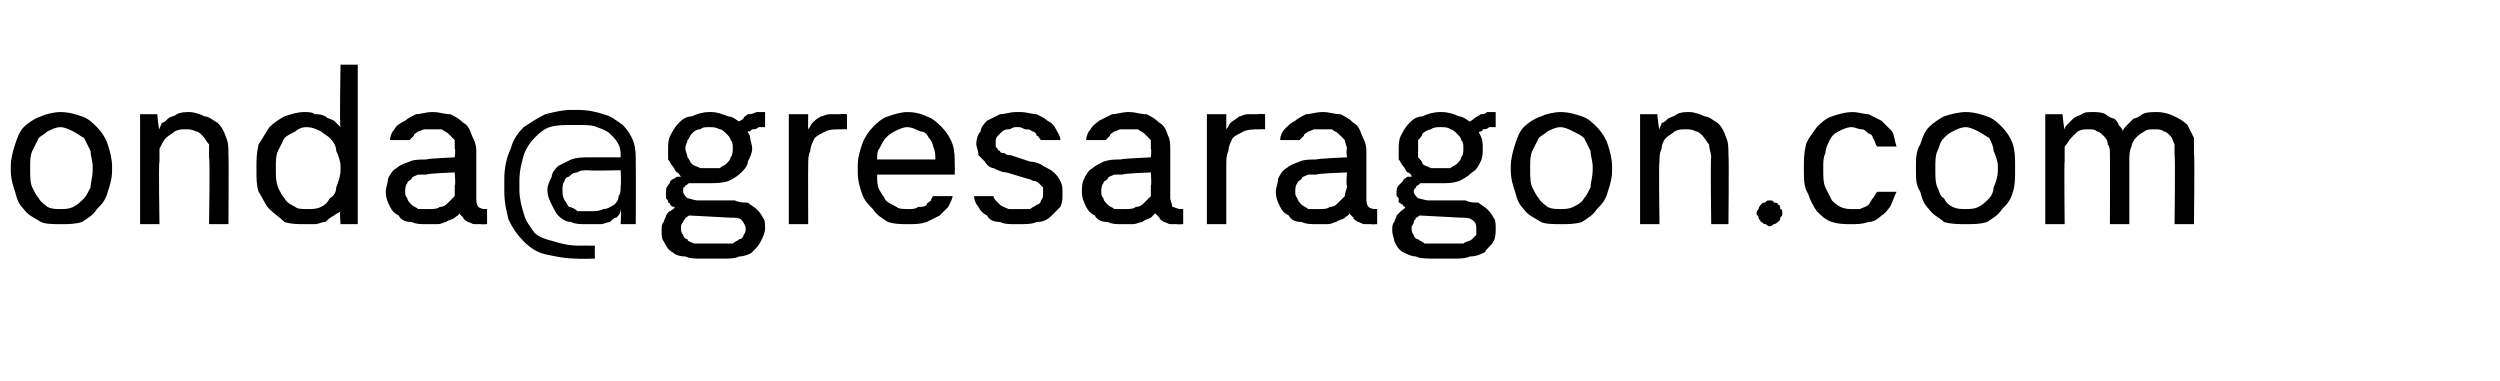 <?xml version="1.0" standalone="no"?>
<!DOCTYPE svg PUBLIC "-//W3C//DTD SVG 1.1//EN" "http://www.w3.org/Graphics/SVG/1.1/DTD/svg11.dtd">
<svg xmlns="http://www.w3.org/2000/svg" version="1.1" width="116px" height="17.7px" viewBox="0 -3 116 17.7" style="top:-3px">
  <desc>onda@gresaragon.com</desc>
  <defs/>
  <g id="Polygon705811">
    <path d="M 2.8 7.4 C 3.2 7.4 3.5 7.4 3.8 7.3 C 4.1 7.1 4.3 7 4.5 6.7 C 4.7 6.5 4.9 6.3 5 5.9 C 5.1 5.6 5.2 5.3 5.2 4.9 C 5.2 4.9 5.2 4.7 5.2 4.7 C 5.2 4.4 5.1 4 5 3.7 C 4.9 3.4 4.7 3.1 4.5 2.9 C 4.3 2.7 4.1 2.5 3.8 2.4 C 3.5 2.3 3.2 2.2 2.8 2.2 C 2.5 2.2 2.1 2.3 1.9 2.4 C 1.6 2.5 1.3 2.7 1.1 2.9 C 0.9 3.1 0.8 3.4 0.7 3.7 C 0.6 4 0.5 4.4 0.5 4.7 C 0.5 4.7 0.5 4.9 0.5 4.9 C 0.5 5.3 0.6 5.6 0.7 5.9 C 0.8 6.3 0.9 6.5 1.1 6.7 C 1.3 7 1.6 7.1 1.9 7.3 C 2.1 7.4 2.5 7.4 2.8 7.4 Z M 2.8 6.7 C 2.6 6.7 2.4 6.7 2.2 6.6 C 2.1 6.5 1.9 6.4 1.8 6.2 C 1.7 6.1 1.6 5.9 1.5 5.7 C 1.4 5.5 1.4 5.2 1.4 4.9 C 1.4 4.9 1.4 4.7 1.4 4.7 C 1.4 4.5 1.4 4.2 1.5 4 C 1.6 3.8 1.7 3.6 1.8 3.4 C 1.9 3.3 2.1 3.2 2.2 3.1 C 2.4 3 2.6 2.9 2.8 2.9 C 3 2.9 3.2 3 3.4 3.1 C 3.6 3.2 3.7 3.3 3.9 3.4 C 4 3.6 4.1 3.8 4.2 4 C 4.2 4.2 4.3 4.5 4.3 4.7 C 4.3 4.7 4.3 4.9 4.3 4.9 C 4.3 5.2 4.2 5.5 4.2 5.7 C 4.1 5.9 4 6.1 3.9 6.2 C 3.7 6.4 3.6 6.5 3.4 6.6 C 3.2 6.7 3 6.7 2.8 6.7 Z M 6.5 7.4 L 7.4 7.4 C 7.4 7.4 7.35 4.5 7.4 4.5 C 7.4 4.3 7.4 4.1 7.4 3.9 C 7.5 3.7 7.6 3.5 7.7 3.4 C 7.8 3.3 8 3.2 8.1 3.1 C 8.3 3 8.4 3 8.6 3 C 8.8 3 8.9 3 9.1 3.1 C 9.2 3.1 9.3 3.2 9.4 3.3 C 9.5 3.4 9.6 3.6 9.7 3.7 C 9.7 3.9 9.7 4.1 9.7 4.3 C 9.75 4.33 9.7 7.4 9.7 7.4 L 10.6 7.4 C 10.6 7.4 10.62 4.24 10.6 4.2 C 10.6 3.9 10.6 3.6 10.5 3.4 C 10.4 3.1 10.3 2.9 10.1 2.7 C 9.9 2.6 9.7 2.4 9.5 2.4 C 9.3 2.3 9 2.2 8.8 2.2 C 8.6 2.2 8.4 2.2 8.2 2.3 C 8.1 2.4 7.9 2.4 7.8 2.5 C 7.7 2.6 7.6 2.7 7.5 2.7 C 7.5 2.8 7.4 2.9 7.4 3 C 7.35 3 7.3 2.3 7.3 2.3 L 6.5 2.3 L 6.5 7.4 Z M 14.1 7.4 C 14.3 7.4 14.5 7.4 14.6 7.4 C 14.8 7.4 14.9 7.3 15.1 7.3 C 15.2 7.2 15.3 7.1 15.5 7 C 15.6 6.9 15.7 6.9 15.8 6.8 C 15.75 6.75 15.8 7.4 15.8 7.4 L 16.6 7.4 L 16.6 0 L 15.8 0 C 15.8 0 15.75 2.91 15.8 2.9 C 15.7 2.8 15.6 2.7 15.5 2.6 C 15.3 2.5 15.2 2.5 15.1 2.4 C 14.9 2.3 14.8 2.3 14.6 2.3 C 14.5 2.2 14.3 2.2 14.1 2.2 C 13.8 2.2 13.5 2.3 13.2 2.4 C 13 2.5 12.7 2.7 12.5 2.9 C 12.3 3.2 12.2 3.4 12 3.7 C 11.9 4.1 11.9 4.4 11.9 4.8 C 11.9 4.8 11.9 4.9 11.9 4.9 C 11.9 5.3 11.9 5.6 12 5.9 C 12.2 6.2 12.3 6.5 12.5 6.7 C 12.7 6.9 13 7.1 13.2 7.3 C 13.5 7.4 13.8 7.4 14.1 7.4 Z M 14.3 6.7 C 14 6.7 13.8 6.7 13.7 6.6 C 13.5 6.5 13.3 6.4 13.2 6.2 C 13.1 6.1 13 5.9 12.9 5.7 C 12.8 5.4 12.8 5.2 12.8 4.9 C 12.8 4.9 12.8 4.7 12.8 4.7 C 12.8 4.5 12.8 4.2 12.9 4 C 13 3.8 13.1 3.6 13.2 3.4 C 13.3 3.3 13.5 3.2 13.7 3.1 C 13.8 3 14 2.9 14.2 2.9 C 14.5 2.9 14.7 3 14.9 3.1 C 15 3.2 15.2 3.3 15.3 3.4 C 15.5 3.6 15.6 3.8 15.6 4 C 15.7 4.2 15.8 4.5 15.8 4.7 C 15.8 4.7 15.8 4.9 15.8 4.9 C 15.8 5.2 15.7 5.4 15.6 5.7 C 15.6 5.9 15.5 6.1 15.3 6.2 C 15.2 6.4 15.1 6.5 14.9 6.6 C 14.7 6.7 14.5 6.7 14.3 6.7 Z M 22.6 7.4 L 22.6 6.7 C 22.6 6.7 22.5 6.69 22.5 6.7 C 22.3 6.7 22.2 6.6 22.2 6.6 C 22.1 6.5 22.1 6.3 22.1 6.2 C 22.1 6.2 22.1 4 22.1 4 C 22.1 3.7 22 3.5 21.9 3.3 C 21.8 3 21.7 2.8 21.5 2.7 C 21.3 2.5 21.1 2.4 20.9 2.3 C 20.6 2.3 20.4 2.2 20.1 2.2 C 20.1 2.2 20 2.2 20 2.2 C 19.8 2.2 19.5 2.3 19.3 2.3 C 19.1 2.4 18.9 2.5 18.8 2.6 C 18.6 2.7 18.4 2.8 18.3 3 C 18.2 3.1 18.1 3.3 18.1 3.5 C 18.1 3.5 19 3.5 19 3.5 C 19.1 3.4 19.1 3.4 19.2 3.3 C 19.2 3.2 19.3 3.2 19.4 3.1 C 19.5 3.1 19.6 3 19.7 3 C 19.8 3 19.9 3 20 3 C 20 3 20.1 3 20.1 3 C 20.2 3 20.4 3 20.5 3 C 20.6 3.1 20.7 3.1 20.8 3.2 C 20.9 3.3 21 3.4 21.1 3.5 C 21.1 3.6 21.1 3.8 21.1 3.9 C 21.15 3.92 21.1 4.3 21.1 4.3 C 21.1 4.3 19.76 4.36 19.8 4.4 C 19.5 4.4 19.2 4.4 19 4.5 C 18.7 4.6 18.5 4.7 18.4 4.8 C 18.2 4.9 18.1 5.1 18 5.3 C 18 5.5 17.9 5.7 17.9 5.9 C 17.9 6.2 18 6.4 18.1 6.6 C 18.2 6.8 18.3 6.9 18.5 7 C 18.6 7.2 18.8 7.3 19.1 7.3 C 19.3 7.4 19.5 7.4 19.8 7.4 C 19.8 7.4 19.9 7.4 19.9 7.4 C 20 7.4 20.2 7.4 20.3 7.4 C 20.5 7.4 20.6 7.3 20.7 7.3 C 20.8 7.2 21 7.2 21.1 7.1 C 21.2 7 21.3 7 21.3 6.9 C 21.4 7 21.4 7 21.5 7.1 C 21.5 7.2 21.6 7.2 21.7 7.3 C 21.8 7.3 21.9 7.4 22 7.4 C 22.1 7.4 22.2 7.4 22.3 7.4 C 22.33 7.42 22.6 7.4 22.6 7.4 Z M 21.1 5 C 21.1 5 21.15 5.62 21.1 5.6 C 21.1 5.8 21.1 5.9 21.1 6.1 C 21 6.2 20.9 6.3 20.8 6.4 C 20.7 6.5 20.6 6.6 20.4 6.6 C 20.3 6.7 20.1 6.7 19.9 6.7 C 19.9 6.7 19.9 6.7 19.9 6.7 C 19.7 6.7 19.6 6.7 19.4 6.7 C 19.3 6.6 19.2 6.6 19.1 6.5 C 19 6.4 18.9 6.3 18.9 6.2 C 18.8 6.1 18.8 6 18.8 5.9 C 18.8 5.8 18.8 5.6 18.9 5.5 C 18.9 5.4 19 5.4 19.1 5.3 C 19.1 5.2 19.2 5.2 19.4 5.1 C 19.5 5.1 19.6 5.1 19.8 5.1 C 19.78 5.05 21.1 5 21.1 5 Z M 26.8 9 C 26.8 9.02 27.6 9 27.6 9 L 27.6 8.4 C 27.6 8.4 26.88 8.39 26.9 8.4 C 26.4 8.4 26 8.3 25.7 8.2 C 25.3 8.1 25 8 24.8 7.8 C 24.6 7.5 24.4 7.3 24.3 6.9 C 24.2 6.6 24.1 6.2 24.1 5.8 C 24.1 5.8 24.1 5.4 24.1 5.4 C 24.1 4.9 24.2 4.6 24.3 4.2 C 24.4 3.9 24.6 3.6 24.8 3.4 C 25 3.2 25.2 3 25.5 2.9 C 25.8 2.8 26.2 2.8 26.5 2.8 C 26.5 2.8 26.8 2.8 26.8 2.8 C 27.2 2.8 27.5 2.8 27.7 2.9 C 28 3 28.2 3.1 28.3 3.2 C 28.5 3.4 28.6 3.5 28.7 3.7 C 28.8 3.9 28.8 4.1 28.8 4.3 C 28.8 4.3 27.4 4.3 27.4 4.3 C 27 4.3 26.8 4.3 26.5 4.4 C 26.3 4.5 26.1 4.6 25.9 4.7 C 25.8 4.8 25.6 5 25.6 5.2 C 25.5 5.4 25.4 5.6 25.4 5.8 C 25.4 6.1 25.5 6.3 25.6 6.5 C 25.7 6.7 25.8 6.9 25.9 7 C 26.1 7.2 26.3 7.3 26.5 7.3 C 26.7 7.4 26.9 7.4 27.2 7.4 C 27.2 7.4 27.4 7.4 27.4 7.4 C 27.6 7.4 27.7 7.4 27.9 7.4 C 28 7.4 28.2 7.3 28.3 7.3 C 28.4 7.2 28.5 7.1 28.6 7.1 C 28.7 7 28.8 6.9 28.8 6.7 C 28.83 6.73 28.8 7.4 28.8 7.4 L 29.5 7.4 C 29.5 7.4 29.51 4.61 29.5 4.6 C 29.5 4.2 29.5 3.9 29.4 3.6 C 29.3 3.3 29.1 3 28.9 2.8 C 28.6 2.6 28.4 2.4 28 2.3 C 27.7 2.2 27.3 2.1 26.8 2.1 C 26.8 2.1 26.5 2.1 26.5 2.1 C 26.1 2.1 25.7 2.2 25.3 2.3 C 24.9 2.5 24.6 2.7 24.3 2.9 C 24 3.2 23.8 3.5 23.7 3.9 C 23.5 4.3 23.4 4.8 23.4 5.3 C 23.4 5.3 23.4 5.9 23.4 5.9 C 23.4 6.4 23.5 6.8 23.6 7.2 C 23.8 7.6 24 7.9 24.3 8.2 C 24.6 8.5 24.9 8.7 25.3 8.8 C 25.8 8.9 26.2 9 26.8 9 Z M 27.3 4.9 C 27.3 4.93 28.8 4.9 28.8 4.9 C 28.8 4.9 28.83 5.59 28.8 5.6 C 28.8 5.8 28.8 6 28.7 6.1 C 28.7 6.3 28.6 6.4 28.5 6.5 C 28.3 6.6 28.2 6.7 28 6.7 C 27.8 6.8 27.6 6.8 27.4 6.8 C 27.4 6.8 27.4 6.8 27.4 6.8 C 27.2 6.8 27 6.8 26.8 6.8 C 26.7 6.7 26.5 6.6 26.4 6.6 C 26.3 6.5 26.3 6.4 26.2 6.3 C 26.1 6.1 26.1 6 26.1 5.8 C 26.1 5.7 26.1 5.5 26.2 5.4 C 26.2 5.3 26.3 5.2 26.4 5.2 C 26.5 5.1 26.6 5 26.8 5 C 26.9 4.9 27.1 4.9 27.3 4.9 Z M 33 2.2 C 33 2.2 32.9 2.2 32.9 2.2 C 32.6 2.2 32.3 2.3 32.1 2.4 C 31.8 2.4 31.6 2.6 31.5 2.7 C 31.3 2.9 31.2 3.1 31.1 3.3 C 31 3.5 31 3.7 31 3.9 C 31 4.1 31 4.2 31 4.4 C 31.1 4.5 31.1 4.6 31.2 4.7 C 31.3 4.8 31.3 4.9 31.4 5 C 31.5 5 31.5 5.1 31.6 5.2 C 31.5 5.2 31.4 5.2 31.4 5.2 C 31.3 5.3 31.2 5.3 31.1 5.4 C 31.1 5.5 31 5.6 31 5.6 C 30.9 5.7 30.9 5.8 30.9 6 C 30.9 6.1 30.9 6.1 30.9 6.2 C 31 6.3 31 6.3 31 6.4 C 31.1 6.4 31.1 6.5 31.1 6.5 C 31.2 6.6 31.2 6.6 31.3 6.6 C 31.3 6.7 31.2 6.7 31.1 6.8 C 31 6.8 31 6.9 30.9 7 C 30.9 7.1 30.8 7.2 30.8 7.3 C 30.7 7.4 30.7 7.5 30.7 7.7 C 30.7 7.9 30.7 8.1 30.8 8.2 C 30.9 8.4 31 8.6 31.2 8.7 C 31.3 8.8 31.5 8.9 31.8 8.9 C 32 9 32.3 9 32.6 9 C 32.6 9 33.5 9 33.5 9 C 33.8 9 34.1 9 34.3 8.9 C 34.5 8.9 34.8 8.8 34.9 8.7 C 35.1 8.5 35.2 8.4 35.3 8.2 C 35.4 8 35.5 7.8 35.5 7.6 C 35.5 7.4 35.5 7.2 35.4 7.1 C 35.3 6.9 35.2 6.8 35.1 6.7 C 35 6.6 34.8 6.5 34.7 6.4 C 34.5 6.4 34.3 6.4 34.1 6.3 C 34.1 6.3 32.4 6.3 32.4 6.3 C 32.2 6.3 32 6.2 31.9 6.2 C 31.8 6.1 31.7 6 31.7 5.9 C 31.7 5.8 31.7 5.8 31.7 5.7 C 31.8 5.7 31.8 5.6 31.8 5.6 C 31.9 5.6 31.9 5.5 32 5.5 C 32.1 5.5 32.1 5.5 32.2 5.5 C 32.3 5.5 32.3 5.5 32.4 5.5 C 32.4 5.5 32.5 5.5 32.6 5.5 C 32.6 5.5 32.7 5.5 32.7 5.5 C 32.8 5.5 32.9 5.5 32.9 5.5 C 33.2 5.5 33.5 5.5 33.8 5.4 C 34 5.3 34.2 5.2 34.4 5 C 34.5 4.9 34.7 4.7 34.7 4.5 C 34.8 4.3 34.9 4.1 34.9 3.9 C 34.9 3.7 34.8 3.5 34.8 3.3 C 34.7 3.1 34.5 2.9 34.4 2.7 C 34.2 2.6 34 2.4 33.8 2.4 C 33.5 2.3 33.3 2.2 33 2.2 Z M 32.9 4.8 C 32.9 4.8 32.9 4.8 32.9 4.8 C 32.7 4.8 32.6 4.8 32.5 4.8 C 32.3 4.7 32.2 4.7 32.1 4.6 C 32 4.5 32 4.4 31.9 4.3 C 31.9 4.2 31.8 4 31.8 3.9 C 31.8 3.7 31.9 3.6 31.9 3.5 C 32 3.4 32 3.3 32.1 3.2 C 32.2 3.1 32.3 3 32.5 3 C 32.6 2.9 32.7 2.9 32.9 2.9 C 32.9 2.9 32.9 2.9 32.9 2.9 C 33.1 2.9 33.2 2.9 33.4 3 C 33.5 3 33.6 3.1 33.7 3.2 C 33.8 3.3 33.9 3.4 33.9 3.5 C 34 3.6 34 3.7 34 3.9 C 34 4 34 4.2 33.9 4.3 C 33.9 4.4 33.8 4.5 33.7 4.6 C 33.6 4.7 33.5 4.7 33.4 4.8 C 33.2 4.8 33.1 4.8 32.9 4.8 Z M 33.4 8.3 C 33.4 8.3 32.6 8.3 32.6 8.3 C 32.5 8.3 32.3 8.3 32.2 8.3 C 32 8.2 31.9 8.2 31.9 8.1 C 31.8 8.1 31.7 8 31.7 7.9 C 31.6 7.8 31.6 7.7 31.6 7.6 C 31.6 7.6 31.6 7.5 31.6 7.5 C 31.6 7.4 31.7 7.3 31.7 7.3 C 31.7 7.2 31.8 7.2 31.8 7.1 C 31.9 7.1 31.9 7 32 7 C 32 7 33.9 7.1 33.9 7.1 C 34.1 7.1 34.3 7.1 34.4 7.2 C 34.5 7.3 34.6 7.5 34.6 7.6 C 34.6 7.7 34.6 7.8 34.5 7.9 C 34.5 8 34.4 8.1 34.3 8.1 C 34.2 8.2 34.1 8.2 34 8.3 C 33.8 8.3 33.7 8.3 33.4 8.3 Z M 34.2 2.7 C 34.2 2.7 34.6 3.2 34.6 3.2 C 34.7 3.2 34.7 3.1 34.7 3.1 C 34.8 3.1 34.8 3.1 34.9 3 C 35 3 35.1 3 35.2 2.9 C 35.2 2.9 35.3 2.9 35.5 2.9 C 35.5 2.9 35.5 2.2 35.5 2.2 C 35.3 2.2 35.2 2.2 35.1 2.2 C 34.9 2.3 34.8 2.3 34.7 2.3 C 34.6 2.4 34.5 2.4 34.5 2.5 C 34.4 2.6 34.3 2.6 34.2 2.7 Z M 36.6 7.4 L 37.5 7.4 C 37.5 7.4 37.49 4.69 37.5 4.7 C 37.5 4.4 37.5 4.2 37.6 4 C 37.6 3.8 37.7 3.6 37.8 3.4 C 37.9 3.3 38.1 3.2 38.3 3.1 C 38.5 3 38.7 3 39.1 3 C 39.05 2.99 39.3 3 39.3 3 L 39.3 2.3 C 39.3 2.3 38.96 2.27 39 2.3 C 38.8 2.3 38.6 2.3 38.5 2.3 C 38.3 2.3 38.2 2.4 38.1 2.4 C 37.9 2.5 37.8 2.6 37.7 2.7 C 37.6 2.8 37.6 2.9 37.5 3 C 37.49 2.99 37.5 2.3 37.5 2.3 L 36.6 2.3 L 36.6 7.4 Z M 42.1 7.4 C 42.5 7.4 42.7 7.4 43 7.3 C 43.2 7.2 43.4 7.1 43.6 7 C 43.7 6.9 43.9 6.7 44 6.6 C 44.1 6.4 44.2 6.2 44.2 6.1 C 44.2 6.1 43.3 6.1 43.3 6.1 C 43.3 6.1 43.2 6.2 43.2 6.3 C 43.1 6.4 43 6.4 43 6.5 C 42.9 6.6 42.8 6.6 42.6 6.6 C 42.5 6.7 42.3 6.7 42.2 6.7 C 41.9 6.7 41.7 6.7 41.6 6.6 C 41.4 6.5 41.2 6.4 41.1 6.3 C 41 6.1 40.9 6 40.8 5.8 C 40.7 5.6 40.7 5.4 40.7 5.2 C 40.7 5.23 40.7 5.1 40.7 5.1 L 44.3 5.1 C 44.3 5.1 44.31 4.65 44.3 4.7 C 44.3 4.3 44.3 4 44.2 3.7 C 44.1 3.4 43.9 3.1 43.7 2.9 C 43.5 2.7 43.3 2.5 43 2.4 C 42.8 2.3 42.5 2.2 42.1 2.2 C 41.8 2.2 41.5 2.3 41.2 2.4 C 40.9 2.5 40.7 2.7 40.5 2.9 C 40.3 3.1 40.1 3.4 40 3.7 C 39.9 4 39.8 4.3 39.8 4.7 C 39.8 4.7 39.8 5 39.8 5 C 39.8 5.4 39.9 5.7 40 6 C 40.1 6.3 40.3 6.5 40.5 6.7 C 40.7 7 40.9 7.1 41.2 7.3 C 41.5 7.4 41.8 7.4 42.1 7.4 Z M 43.4 4.4 C 43.4 4.4 40.7 4.4 40.7 4.4 C 40.7 4.2 40.7 4 40.8 3.9 C 40.9 3.7 41 3.5 41.1 3.4 C 41.2 3.3 41.3 3.2 41.5 3.1 C 41.7 3 41.9 2.9 42.1 2.9 C 42.3 2.9 42.5 3 42.7 3.1 C 42.9 3.1 43 3.2 43.1 3.4 C 43.2 3.5 43.3 3.7 43.3 3.8 C 43.4 4 43.4 4.2 43.4 4.4 Z M 47.1 7.4 C 47.1 7.4 47.3 7.4 47.3 7.4 C 47.6 7.4 47.9 7.4 48.1 7.3 C 48.4 7.3 48.6 7.2 48.8 7 C 48.9 6.9 49.1 6.7 49.2 6.6 C 49.3 6.4 49.3 6.2 49.3 6 C 49.3 5.7 49.3 5.6 49.2 5.4 C 49.1 5.2 49 5.1 48.9 5 C 48.8 4.9 48.6 4.8 48.4 4.7 C 48.3 4.6 48 4.5 47.8 4.5 C 47.8 4.5 46.9 4.2 46.9 4.2 C 46.8 4.2 46.7 4.2 46.6 4.1 C 46.5 4.1 46.4 4.1 46.4 4 C 46.3 4 46.3 3.9 46.2 3.8 C 46.2 3.8 46.2 3.7 46.2 3.6 C 46.2 3.5 46.2 3.4 46.3 3.3 C 46.3 3.3 46.4 3.2 46.5 3.1 C 46.5 3.1 46.6 3 46.8 3 C 46.9 3 47 2.9 47.1 2.9 C 47.1 2.9 47.3 2.9 47.3 2.9 C 47.4 2.9 47.5 3 47.6 3 C 47.7 3 47.8 3 47.9 3.1 C 48 3.1 48.1 3.2 48.1 3.3 C 48.2 3.3 48.2 3.4 48.3 3.5 C 48.3 3.5 49.2 3.5 49.2 3.5 C 49.2 3.3 49.1 3.2 49 3 C 48.9 2.8 48.8 2.7 48.6 2.6 C 48.5 2.5 48.3 2.4 48.1 2.3 C 47.9 2.3 47.6 2.2 47.4 2.2 C 47.4 2.2 47.1 2.2 47.1 2.2 C 46.9 2.2 46.6 2.3 46.4 2.3 C 46.2 2.4 46 2.5 45.8 2.6 C 45.7 2.7 45.5 2.9 45.5 3.1 C 45.4 3.2 45.3 3.4 45.3 3.7 C 45.3 3.8 45.4 4 45.4 4.2 C 45.5 4.3 45.6 4.4 45.7 4.5 C 45.8 4.7 46 4.8 46.1 4.8 C 46.3 4.9 46.5 5 46.7 5 C 46.7 5 47.7 5.3 47.7 5.3 C 47.8 5.3 47.9 5.4 48 5.4 C 48.1 5.4 48.2 5.5 48.2 5.5 C 48.3 5.6 48.3 5.6 48.4 5.7 C 48.4 5.8 48.4 5.9 48.4 6 C 48.4 6.1 48.4 6.2 48.3 6.3 C 48.3 6.4 48.2 6.5 48.1 6.5 C 48 6.6 47.9 6.6 47.8 6.7 C 47.6 6.7 47.5 6.7 47.3 6.7 C 47.3 6.7 47.2 6.7 47.2 6.7 C 47 6.7 46.9 6.7 46.8 6.7 C 46.6 6.6 46.5 6.6 46.4 6.5 C 46.4 6.5 46.3 6.4 46.2 6.3 C 46.2 6.3 46.1 6.2 46.1 6.1 C 46.1 6.1 45.2 6.1 45.2 6.1 C 45.2 6.3 45.3 6.5 45.4 6.6 C 45.5 6.8 45.6 6.9 45.8 7 C 45.9 7.2 46.1 7.3 46.4 7.3 C 46.6 7.4 46.8 7.4 47.1 7.4 Z M 54.9 7.4 L 54.9 6.7 C 54.9 6.7 54.79 6.69 54.8 6.7 C 54.6 6.7 54.5 6.6 54.4 6.6 C 54.4 6.5 54.3 6.3 54.3 6.2 C 54.3 6.2 54.3 4 54.3 4 C 54.3 3.7 54.3 3.5 54.2 3.3 C 54.1 3 54 2.8 53.8 2.7 C 53.6 2.5 53.4 2.4 53.2 2.3 C 52.9 2.3 52.7 2.2 52.4 2.2 C 52.4 2.2 52.3 2.2 52.3 2.2 C 52.1 2.2 51.8 2.3 51.6 2.3 C 51.4 2.4 51.2 2.5 51 2.6 C 50.9 2.7 50.7 2.8 50.6 3 C 50.5 3.1 50.4 3.3 50.4 3.5 C 50.4 3.5 51.3 3.5 51.3 3.5 C 51.4 3.4 51.4 3.4 51.5 3.3 C 51.5 3.2 51.6 3.2 51.7 3.1 C 51.8 3.1 51.9 3 52 3 C 52.1 3 52.2 3 52.3 3 C 52.3 3 52.4 3 52.4 3 C 52.5 3 52.7 3 52.8 3 C 52.9 3.1 53 3.1 53.1 3.2 C 53.2 3.3 53.3 3.4 53.4 3.5 C 53.4 3.6 53.4 3.8 53.4 3.9 C 53.44 3.92 53.4 4.3 53.4 4.3 C 53.4 4.3 52.05 4.36 52 4.4 C 51.7 4.4 51.5 4.4 51.2 4.5 C 51 4.6 50.8 4.7 50.7 4.8 C 50.5 4.9 50.4 5.1 50.3 5.3 C 50.2 5.5 50.2 5.7 50.2 5.9 C 50.2 6.2 50.3 6.4 50.4 6.6 C 50.5 6.8 50.6 6.9 50.8 7 C 50.9 7.2 51.1 7.3 51.4 7.3 C 51.6 7.4 51.8 7.4 52 7.4 C 52 7.4 52.2 7.4 52.2 7.4 C 52.3 7.4 52.5 7.4 52.6 7.4 C 52.7 7.4 52.9 7.3 53 7.3 C 53.1 7.2 53.2 7.2 53.4 7.1 C 53.5 7 53.5 7 53.6 6.9 C 53.7 7 53.7 7 53.8 7.1 C 53.8 7.2 53.9 7.2 54 7.3 C 54.1 7.3 54.2 7.4 54.3 7.4 C 54.4 7.4 54.5 7.4 54.6 7.4 C 54.62 7.42 54.9 7.4 54.9 7.4 Z M 53.4 5 C 53.4 5 53.44 5.62 53.4 5.6 C 53.4 5.8 53.4 5.9 53.4 6.1 C 53.3 6.2 53.2 6.3 53.1 6.4 C 53 6.5 52.9 6.6 52.7 6.6 C 52.6 6.7 52.4 6.7 52.2 6.7 C 52.2 6.7 52.1 6.7 52.1 6.7 C 52 6.7 51.9 6.7 51.7 6.7 C 51.6 6.6 51.5 6.6 51.4 6.5 C 51.3 6.4 51.2 6.3 51.2 6.2 C 51.1 6.1 51.1 6 51.1 5.9 C 51.1 5.8 51.1 5.6 51.2 5.5 C 51.2 5.4 51.3 5.4 51.4 5.3 C 51.4 5.2 51.5 5.2 51.7 5.1 C 51.8 5.1 51.9 5.1 52.1 5.1 C 52.07 5.05 53.4 5 53.4 5 Z M 56 7.4 L 56.9 7.4 C 56.9 7.4 56.9 4.69 56.9 4.7 C 56.9 4.4 56.9 4.2 57 4 C 57 3.8 57.1 3.6 57.2 3.4 C 57.3 3.3 57.5 3.2 57.7 3.1 C 57.9 3 58.2 3 58.5 3 C 58.47 2.99 58.7 3 58.7 3 L 58.7 2.3 C 58.7 2.3 58.37 2.27 58.4 2.3 C 58.2 2.3 58 2.3 57.9 2.3 C 57.7 2.3 57.6 2.4 57.5 2.4 C 57.4 2.5 57.2 2.6 57.1 2.7 C 57 2.8 57 2.9 56.9 3 C 56.9 2.99 56.9 2.3 56.9 2.3 L 56 2.3 L 56 7.4 Z M 63.9 7.4 L 63.9 6.7 C 63.9 6.7 63.8 6.69 63.8 6.7 C 63.6 6.7 63.5 6.6 63.5 6.6 C 63.4 6.5 63.4 6.3 63.4 6.2 C 63.4 6.2 63.4 4 63.4 4 C 63.4 3.7 63.3 3.5 63.2 3.3 C 63.1 3 63 2.8 62.8 2.7 C 62.6 2.5 62.4 2.4 62.2 2.3 C 61.9 2.3 61.7 2.2 61.4 2.2 C 61.4 2.2 61.3 2.2 61.3 2.2 C 61.1 2.2 60.8 2.3 60.6 2.3 C 60.4 2.4 60.2 2.5 60.1 2.6 C 59.9 2.7 59.8 2.8 59.6 3 C 59.5 3.1 59.4 3.3 59.4 3.5 C 59.4 3.5 60.3 3.5 60.3 3.5 C 60.4 3.4 60.4 3.4 60.5 3.3 C 60.5 3.2 60.6 3.2 60.7 3.1 C 60.8 3.1 60.9 3 61 3 C 61.1 3 61.2 3 61.3 3 C 61.3 3 61.4 3 61.4 3 C 61.5 3 61.7 3 61.8 3 C 61.9 3.1 62 3.1 62.1 3.2 C 62.2 3.3 62.3 3.4 62.4 3.5 C 62.4 3.6 62.5 3.8 62.5 3.9 C 62.45 3.92 62.5 4.3 62.5 4.3 C 62.5 4.3 61.06 4.36 61.1 4.4 C 60.8 4.4 60.5 4.4 60.3 4.5 C 60 4.6 59.8 4.7 59.7 4.8 C 59.5 4.9 59.4 5.1 59.3 5.3 C 59.3 5.5 59.2 5.7 59.2 5.9 C 59.2 6.2 59.3 6.4 59.4 6.6 C 59.5 6.8 59.6 6.9 59.8 7 C 59.9 7.2 60.1 7.3 60.4 7.3 C 60.6 7.4 60.8 7.4 61.1 7.4 C 61.1 7.4 61.2 7.4 61.2 7.4 C 61.3 7.4 61.5 7.4 61.6 7.4 C 61.8 7.4 61.9 7.3 62 7.3 C 62.1 7.2 62.3 7.2 62.4 7.1 C 62.5 7 62.6 7 62.6 6.9 C 62.7 7 62.7 7 62.8 7.1 C 62.8 7.2 62.9 7.2 63 7.3 C 63.1 7.3 63.2 7.4 63.3 7.4 C 63.4 7.4 63.5 7.4 63.6 7.4 C 63.64 7.42 63.9 7.4 63.9 7.4 Z M 62.5 5 C 62.5 5 62.45 5.62 62.5 5.6 C 62.5 5.8 62.4 5.9 62.4 6.1 C 62.3 6.2 62.2 6.3 62.1 6.4 C 62 6.5 61.9 6.6 61.7 6.6 C 61.6 6.7 61.4 6.7 61.2 6.7 C 61.2 6.7 61.2 6.7 61.2 6.7 C 61 6.7 60.9 6.7 60.7 6.7 C 60.6 6.6 60.5 6.6 60.4 6.5 C 60.3 6.4 60.2 6.3 60.2 6.2 C 60.1 6.1 60.1 6 60.1 5.9 C 60.1 5.8 60.1 5.6 60.2 5.5 C 60.2 5.4 60.3 5.4 60.4 5.3 C 60.4 5.2 60.5 5.2 60.7 5.1 C 60.8 5.1 60.9 5.1 61.1 5.1 C 61.08 5.05 62.5 5 62.5 5 Z M 66.9 2.2 C 66.9 2.2 66.8 2.2 66.8 2.2 C 66.5 2.2 66.2 2.3 66 2.4 C 65.7 2.4 65.5 2.6 65.4 2.7 C 65.2 2.9 65.1 3.1 65 3.3 C 64.9 3.5 64.9 3.7 64.9 3.9 C 64.9 4.1 64.9 4.2 64.9 4.4 C 65 4.5 65 4.6 65.1 4.7 C 65.2 4.8 65.2 4.9 65.3 5 C 65.4 5 65.5 5.1 65.5 5.2 C 65.4 5.2 65.4 5.2 65.3 5.2 C 65.2 5.3 65.1 5.3 65.1 5.4 C 65 5.5 64.9 5.6 64.9 5.6 C 64.8 5.7 64.8 5.8 64.8 6 C 64.8 6.1 64.8 6.1 64.9 6.2 C 64.9 6.3 64.9 6.3 64.9 6.4 C 65 6.4 65 6.5 65.1 6.5 C 65.1 6.6 65.2 6.6 65.2 6.6 C 65.2 6.7 65.1 6.7 65 6.8 C 65 6.8 64.9 6.9 64.8 7 C 64.8 7.1 64.7 7.2 64.7 7.3 C 64.6 7.4 64.6 7.5 64.6 7.7 C 64.6 7.9 64.7 8.1 64.7 8.2 C 64.8 8.4 64.9 8.6 65.1 8.7 C 65.3 8.8 65.5 8.9 65.7 8.9 C 65.9 9 66.2 9 66.6 9 C 66.6 9 67.4 9 67.4 9 C 67.7 9 68 9 68.2 8.9 C 68.5 8.9 68.7 8.8 68.9 8.7 C 69 8.5 69.2 8.4 69.3 8.2 C 69.4 8 69.4 7.8 69.4 7.6 C 69.4 7.4 69.4 7.2 69.3 7.1 C 69.2 6.9 69.1 6.8 69 6.7 C 68.9 6.6 68.7 6.5 68.6 6.4 C 68.4 6.4 68.2 6.4 68 6.3 C 68 6.3 66.3 6.3 66.3 6.3 C 66.1 6.3 65.9 6.2 65.8 6.2 C 65.7 6.1 65.6 6 65.6 5.9 C 65.6 5.8 65.6 5.8 65.7 5.7 C 65.7 5.7 65.7 5.6 65.8 5.6 C 65.8 5.6 65.9 5.5 65.9 5.5 C 66 5.5 66.1 5.5 66.1 5.5 C 66.2 5.5 66.2 5.5 66.3 5.5 C 66.4 5.5 66.4 5.5 66.5 5.5 C 66.5 5.5 66.6 5.5 66.7 5.5 C 66.7 5.5 66.8 5.5 66.9 5.5 C 67.2 5.5 67.4 5.5 67.7 5.4 C 67.9 5.3 68.1 5.2 68.3 5 C 68.5 4.9 68.6 4.7 68.7 4.5 C 68.8 4.3 68.8 4.1 68.8 3.9 C 68.8 3.7 68.8 3.5 68.7 3.3 C 68.6 3.1 68.5 2.9 68.3 2.7 C 68.1 2.6 67.9 2.4 67.7 2.4 C 67.5 2.3 67.2 2.2 66.9 2.2 Z M 66.9 4.8 C 66.9 4.8 66.8 4.8 66.8 4.8 C 66.6 4.8 66.5 4.8 66.4 4.8 C 66.2 4.7 66.1 4.7 66 4.6 C 66 4.5 65.9 4.4 65.8 4.3 C 65.8 4.2 65.8 4 65.8 3.9 C 65.8 3.7 65.8 3.6 65.8 3.5 C 65.9 3.4 66 3.3 66 3.2 C 66.1 3.1 66.3 3 66.4 3 C 66.5 2.9 66.7 2.9 66.8 2.9 C 66.8 2.9 66.9 2.9 66.9 2.9 C 67 2.9 67.2 2.9 67.3 3 C 67.4 3 67.5 3.1 67.6 3.2 C 67.7 3.3 67.8 3.4 67.8 3.5 C 67.9 3.6 67.9 3.7 67.9 3.9 C 67.9 4 67.9 4.2 67.8 4.3 C 67.8 4.4 67.7 4.5 67.6 4.6 C 67.5 4.7 67.4 4.7 67.3 4.8 C 67.2 4.8 67 4.8 66.9 4.8 Z M 67.4 8.3 C 67.4 8.3 66.6 8.3 66.6 8.3 C 66.4 8.3 66.2 8.3 66.1 8.3 C 66 8.2 65.9 8.2 65.8 8.1 C 65.7 8.1 65.6 8 65.6 7.9 C 65.5 7.8 65.5 7.7 65.5 7.6 C 65.5 7.6 65.5 7.5 65.5 7.5 C 65.6 7.4 65.6 7.3 65.6 7.3 C 65.6 7.2 65.7 7.2 65.7 7.1 C 65.8 7.1 65.8 7 65.9 7 C 65.9 7 67.8 7.1 67.8 7.1 C 68 7.1 68.2 7.1 68.3 7.2 C 68.5 7.3 68.5 7.5 68.5 7.6 C 68.5 7.7 68.5 7.8 68.5 7.9 C 68.4 8 68.3 8.1 68.3 8.1 C 68.2 8.2 68 8.2 67.9 8.3 C 67.7 8.3 67.6 8.3 67.4 8.3 Z M 68.2 2.7 C 68.2 2.7 68.6 3.2 68.6 3.2 C 68.6 3.2 68.6 3.1 68.7 3.1 C 68.7 3.1 68.8 3.1 68.8 3 C 68.9 3 69 3 69.1 2.9 C 69.2 2.9 69.3 2.9 69.4 2.9 C 69.4 2.9 69.4 2.2 69.4 2.2 C 69.2 2.2 69.1 2.2 69 2.2 C 68.9 2.3 68.8 2.3 68.7 2.3 C 68.6 2.4 68.5 2.4 68.4 2.5 C 68.3 2.6 68.2 2.6 68.2 2.7 Z M 72.4 7.4 C 72.8 7.4 73.1 7.4 73.4 7.3 C 73.7 7.1 73.9 7 74.1 6.7 C 74.3 6.5 74.5 6.3 74.6 5.9 C 74.7 5.6 74.8 5.3 74.8 4.9 C 74.8 4.9 74.8 4.7 74.8 4.7 C 74.8 4.4 74.7 4 74.6 3.7 C 74.5 3.4 74.3 3.1 74.1 2.9 C 73.9 2.7 73.7 2.5 73.4 2.4 C 73.1 2.3 72.8 2.2 72.4 2.2 C 72.1 2.2 71.7 2.3 71.5 2.4 C 71.2 2.5 70.9 2.7 70.7 2.9 C 70.5 3.1 70.4 3.4 70.3 3.7 C 70.2 4 70.1 4.4 70.1 4.7 C 70.1 4.7 70.1 4.9 70.1 4.9 C 70.1 5.3 70.2 5.6 70.3 5.9 C 70.4 6.3 70.5 6.5 70.7 6.7 C 70.9 7 71.2 7.1 71.5 7.3 C 71.7 7.4 72.1 7.4 72.4 7.4 Z M 72.4 6.7 C 72.2 6.7 72 6.7 71.8 6.6 C 71.7 6.5 71.5 6.4 71.4 6.2 C 71.3 6.1 71.2 5.9 71.1 5.7 C 71 5.5 71 5.2 71 4.9 C 71 4.9 71 4.7 71 4.7 C 71 4.5 71 4.2 71.1 4 C 71.2 3.8 71.3 3.6 71.4 3.4 C 71.5 3.3 71.7 3.2 71.8 3.1 C 72 3 72.2 2.9 72.4 2.9 C 72.6 2.9 72.8 3 73 3.1 C 73.2 3.2 73.4 3.3 73.5 3.4 C 73.6 3.6 73.7 3.8 73.8 4 C 73.8 4.2 73.9 4.5 73.9 4.7 C 73.9 4.7 73.9 4.9 73.9 4.9 C 73.9 5.2 73.8 5.5 73.8 5.7 C 73.7 5.9 73.6 6.1 73.5 6.2 C 73.4 6.4 73.2 6.5 73 6.6 C 72.8 6.7 72.6 6.7 72.4 6.7 Z M 76.1 7.4 L 77 7.4 C 77 7.4 76.96 4.5 77 4.5 C 77 4.3 77 4.1 77.1 3.9 C 77.1 3.7 77.2 3.5 77.3 3.4 C 77.4 3.3 77.6 3.2 77.7 3.1 C 77.9 3 78 3 78.2 3 C 78.4 3 78.5 3 78.7 3.1 C 78.8 3.1 78.9 3.2 79 3.3 C 79.1 3.4 79.2 3.6 79.3 3.7 C 79.3 3.9 79.4 4.1 79.4 4.3 C 79.36 4.33 79.4 7.4 79.4 7.4 L 80.2 7.4 C 80.2 7.4 80.23 4.24 80.2 4.2 C 80.2 3.9 80.2 3.6 80.1 3.4 C 80 3.1 79.9 2.9 79.7 2.7 C 79.5 2.6 79.3 2.4 79.1 2.4 C 78.9 2.3 78.6 2.2 78.4 2.2 C 78.2 2.2 78 2.2 77.8 2.3 C 77.7 2.4 77.6 2.4 77.4 2.5 C 77.3 2.6 77.2 2.7 77.1 2.7 C 77.1 2.8 77 2.9 77 3 C 76.96 3 76.9 2.3 76.9 2.3 L 76.1 2.3 L 76.1 7.4 Z M 82.1 7.5 C 82.2 7.5 82.3 7.4 82.3 7.4 C 82.4 7.4 82.5 7.3 82.5 7.3 C 82.6 7.2 82.6 7.2 82.6 7.1 C 82.7 7 82.7 7 82.7 6.9 C 82.7 6.8 82.7 6.7 82.6 6.7 C 82.6 6.6 82.6 6.5 82.5 6.5 C 82.5 6.4 82.4 6.4 82.3 6.4 C 82.3 6.3 82.2 6.3 82.1 6.3 C 82 6.3 82 6.3 81.9 6.4 C 81.8 6.4 81.8 6.4 81.7 6.5 C 81.7 6.5 81.6 6.6 81.6 6.7 C 81.6 6.7 81.5 6.8 81.5 6.9 C 81.5 7 81.6 7 81.6 7.1 C 81.6 7.2 81.7 7.2 81.7 7.3 C 81.8 7.3 81.8 7.4 81.9 7.4 C 82 7.4 82 7.5 82.1 7.5 Z M 85.9 7.4 C 86.2 7.4 86.4 7.4 86.7 7.3 C 86.9 7.3 87.1 7.2 87.3 7 C 87.5 6.9 87.6 6.7 87.7 6.6 C 87.8 6.4 87.9 6.1 88 5.9 C 88 5.9 87.1 5.9 87.1 5.9 C 87 6 87 6.1 86.9 6.2 C 86.8 6.3 86.8 6.4 86.7 6.5 C 86.6 6.6 86.5 6.6 86.3 6.7 C 86.2 6.7 86.1 6.7 85.9 6.7 C 85.8 6.7 85.6 6.7 85.4 6.6 C 85.2 6.5 85.1 6.4 85 6.3 C 84.9 6.1 84.8 5.9 84.7 5.7 C 84.6 5.5 84.6 5.2 84.6 4.9 C 84.6 4.9 84.6 4.7 84.6 4.7 C 84.6 4.5 84.6 4.3 84.7 4.1 C 84.7 3.9 84.8 3.7 84.9 3.5 C 85 3.3 85.1 3.2 85.3 3.1 C 85.5 3 85.7 2.9 85.9 2.9 C 86.1 2.9 86.2 3 86.4 3 C 86.5 3 86.6 3.1 86.7 3.2 C 86.8 3.2 86.9 3.3 86.9 3.4 C 87 3.5 87 3.7 87.1 3.8 C 87.1 3.8 88 3.8 88 3.8 C 87.9 3.5 87.9 3.3 87.8 3.1 C 87.6 2.9 87.5 2.8 87.3 2.6 C 87.1 2.5 86.9 2.4 86.7 2.3 C 86.5 2.3 86.2 2.2 86 2.2 C 85.6 2.2 85.3 2.3 85 2.4 C 84.7 2.5 84.5 2.7 84.3 2.9 C 84.1 3.2 83.9 3.4 83.8 3.7 C 83.7 4.1 83.7 4.4 83.7 4.8 C 83.7 4.8 83.7 4.9 83.7 4.9 C 83.7 5.3 83.7 5.7 83.9 6 C 84 6.3 84.1 6.5 84.3 6.8 C 84.5 7 84.7 7.2 85 7.3 C 85.3 7.4 85.6 7.4 85.9 7.4 Z M 91.2 7.4 C 91.6 7.4 91.9 7.4 92.2 7.3 C 92.5 7.1 92.7 7 92.9 6.7 C 93.1 6.5 93.3 6.3 93.4 5.9 C 93.5 5.6 93.5 5.3 93.5 4.9 C 93.5 4.9 93.5 4.7 93.5 4.7 C 93.5 4.4 93.5 4 93.4 3.7 C 93.3 3.4 93.1 3.1 92.9 2.9 C 92.7 2.7 92.5 2.5 92.2 2.4 C 91.9 2.3 91.6 2.2 91.2 2.2 C 90.9 2.2 90.5 2.3 90.2 2.4 C 90 2.5 89.7 2.7 89.5 2.9 C 89.3 3.1 89.2 3.4 89.1 3.7 C 88.9 4 88.9 4.4 88.9 4.7 C 88.9 4.7 88.9 4.9 88.9 4.9 C 88.9 5.3 88.9 5.6 89.1 5.9 C 89.2 6.3 89.3 6.5 89.5 6.7 C 89.7 7 90 7.1 90.2 7.3 C 90.5 7.4 90.9 7.4 91.2 7.4 Z M 91.2 6.7 C 91 6.7 90.8 6.7 90.6 6.6 C 90.4 6.5 90.3 6.4 90.2 6.2 C 90 6.1 90 5.9 89.9 5.7 C 89.8 5.5 89.8 5.2 89.8 4.9 C 89.8 4.9 89.8 4.7 89.8 4.7 C 89.8 4.5 89.8 4.2 89.9 4 C 90 3.8 90 3.6 90.2 3.4 C 90.3 3.3 90.4 3.2 90.6 3.1 C 90.8 3 91 2.9 91.2 2.9 C 91.4 2.9 91.6 3 91.8 3.1 C 92 3.2 92.1 3.3 92.3 3.4 C 92.4 3.6 92.5 3.8 92.5 4 C 92.6 4.2 92.7 4.5 92.7 4.7 C 92.7 4.7 92.7 4.9 92.7 4.9 C 92.7 5.2 92.6 5.5 92.5 5.7 C 92.5 5.9 92.4 6.1 92.3 6.2 C 92.1 6.4 92 6.5 91.8 6.6 C 91.6 6.7 91.4 6.7 91.2 6.7 Z M 94.9 7.4 L 95.8 7.4 C 95.8 7.4 95.77 4.45 95.8 4.5 C 95.8 4.2 95.8 4 95.8 3.8 C 95.9 3.7 96 3.5 96.1 3.4 C 96.2 3.3 96.3 3.2 96.4 3.1 C 96.6 3 96.7 3 96.9 3 C 97.1 3 97.2 3 97.3 3.1 C 97.4 3.1 97.5 3.2 97.6 3.3 C 97.7 3.4 97.8 3.5 97.8 3.7 C 97.9 3.8 97.9 4 97.9 4.2 C 97.91 4.17 97.9 7.4 97.9 7.4 L 98.8 7.4 C 98.8 7.4 98.8 4.45 98.8 4.5 C 98.8 4.2 98.8 4 98.9 3.8 C 98.9 3.7 99 3.5 99.1 3.4 C 99.2 3.3 99.3 3.2 99.5 3.1 C 99.6 3 99.8 3 100 3 C 100.1 3 100.3 3 100.4 3.1 C 100.5 3.1 100.6 3.2 100.7 3.3 C 100.8 3.4 100.8 3.5 100.9 3.7 C 100.9 3.8 100.9 4 100.9 4.2 C 100.94 4.19 100.9 7.4 100.9 7.4 L 101.8 7.4 C 101.8 7.4 101.84 4.13 101.8 4.1 C 101.8 3.9 101.8 3.7 101.8 3.4 C 101.7 3.2 101.6 3 101.5 2.8 C 101.3 2.6 101.1 2.5 100.9 2.4 C 100.7 2.3 100.4 2.2 100.1 2.2 C 99.8 2.2 99.6 2.2 99.4 2.3 C 99.3 2.4 99.1 2.5 99 2.5 C 98.9 2.6 98.8 2.7 98.7 2.8 C 98.6 2.9 98.5 3 98.5 3.1 C 98.5 3 98.4 2.9 98.3 2.8 C 98.3 2.7 98.2 2.6 98.1 2.5 C 98 2.5 97.8 2.4 97.7 2.3 C 97.5 2.2 97.3 2.2 97.1 2.2 C 96.9 2.2 96.7 2.2 96.6 2.3 C 96.4 2.4 96.3 2.4 96.2 2.5 C 96.1 2.6 96 2.7 95.9 2.8 C 95.8 2.9 95.8 3 95.8 3 C 95.77 3.03 95.7 2.3 95.7 2.3 L 94.9 2.3 L 94.9 7.4 Z " stroke="none" fill="#000"/>
  </g>
</svg>
